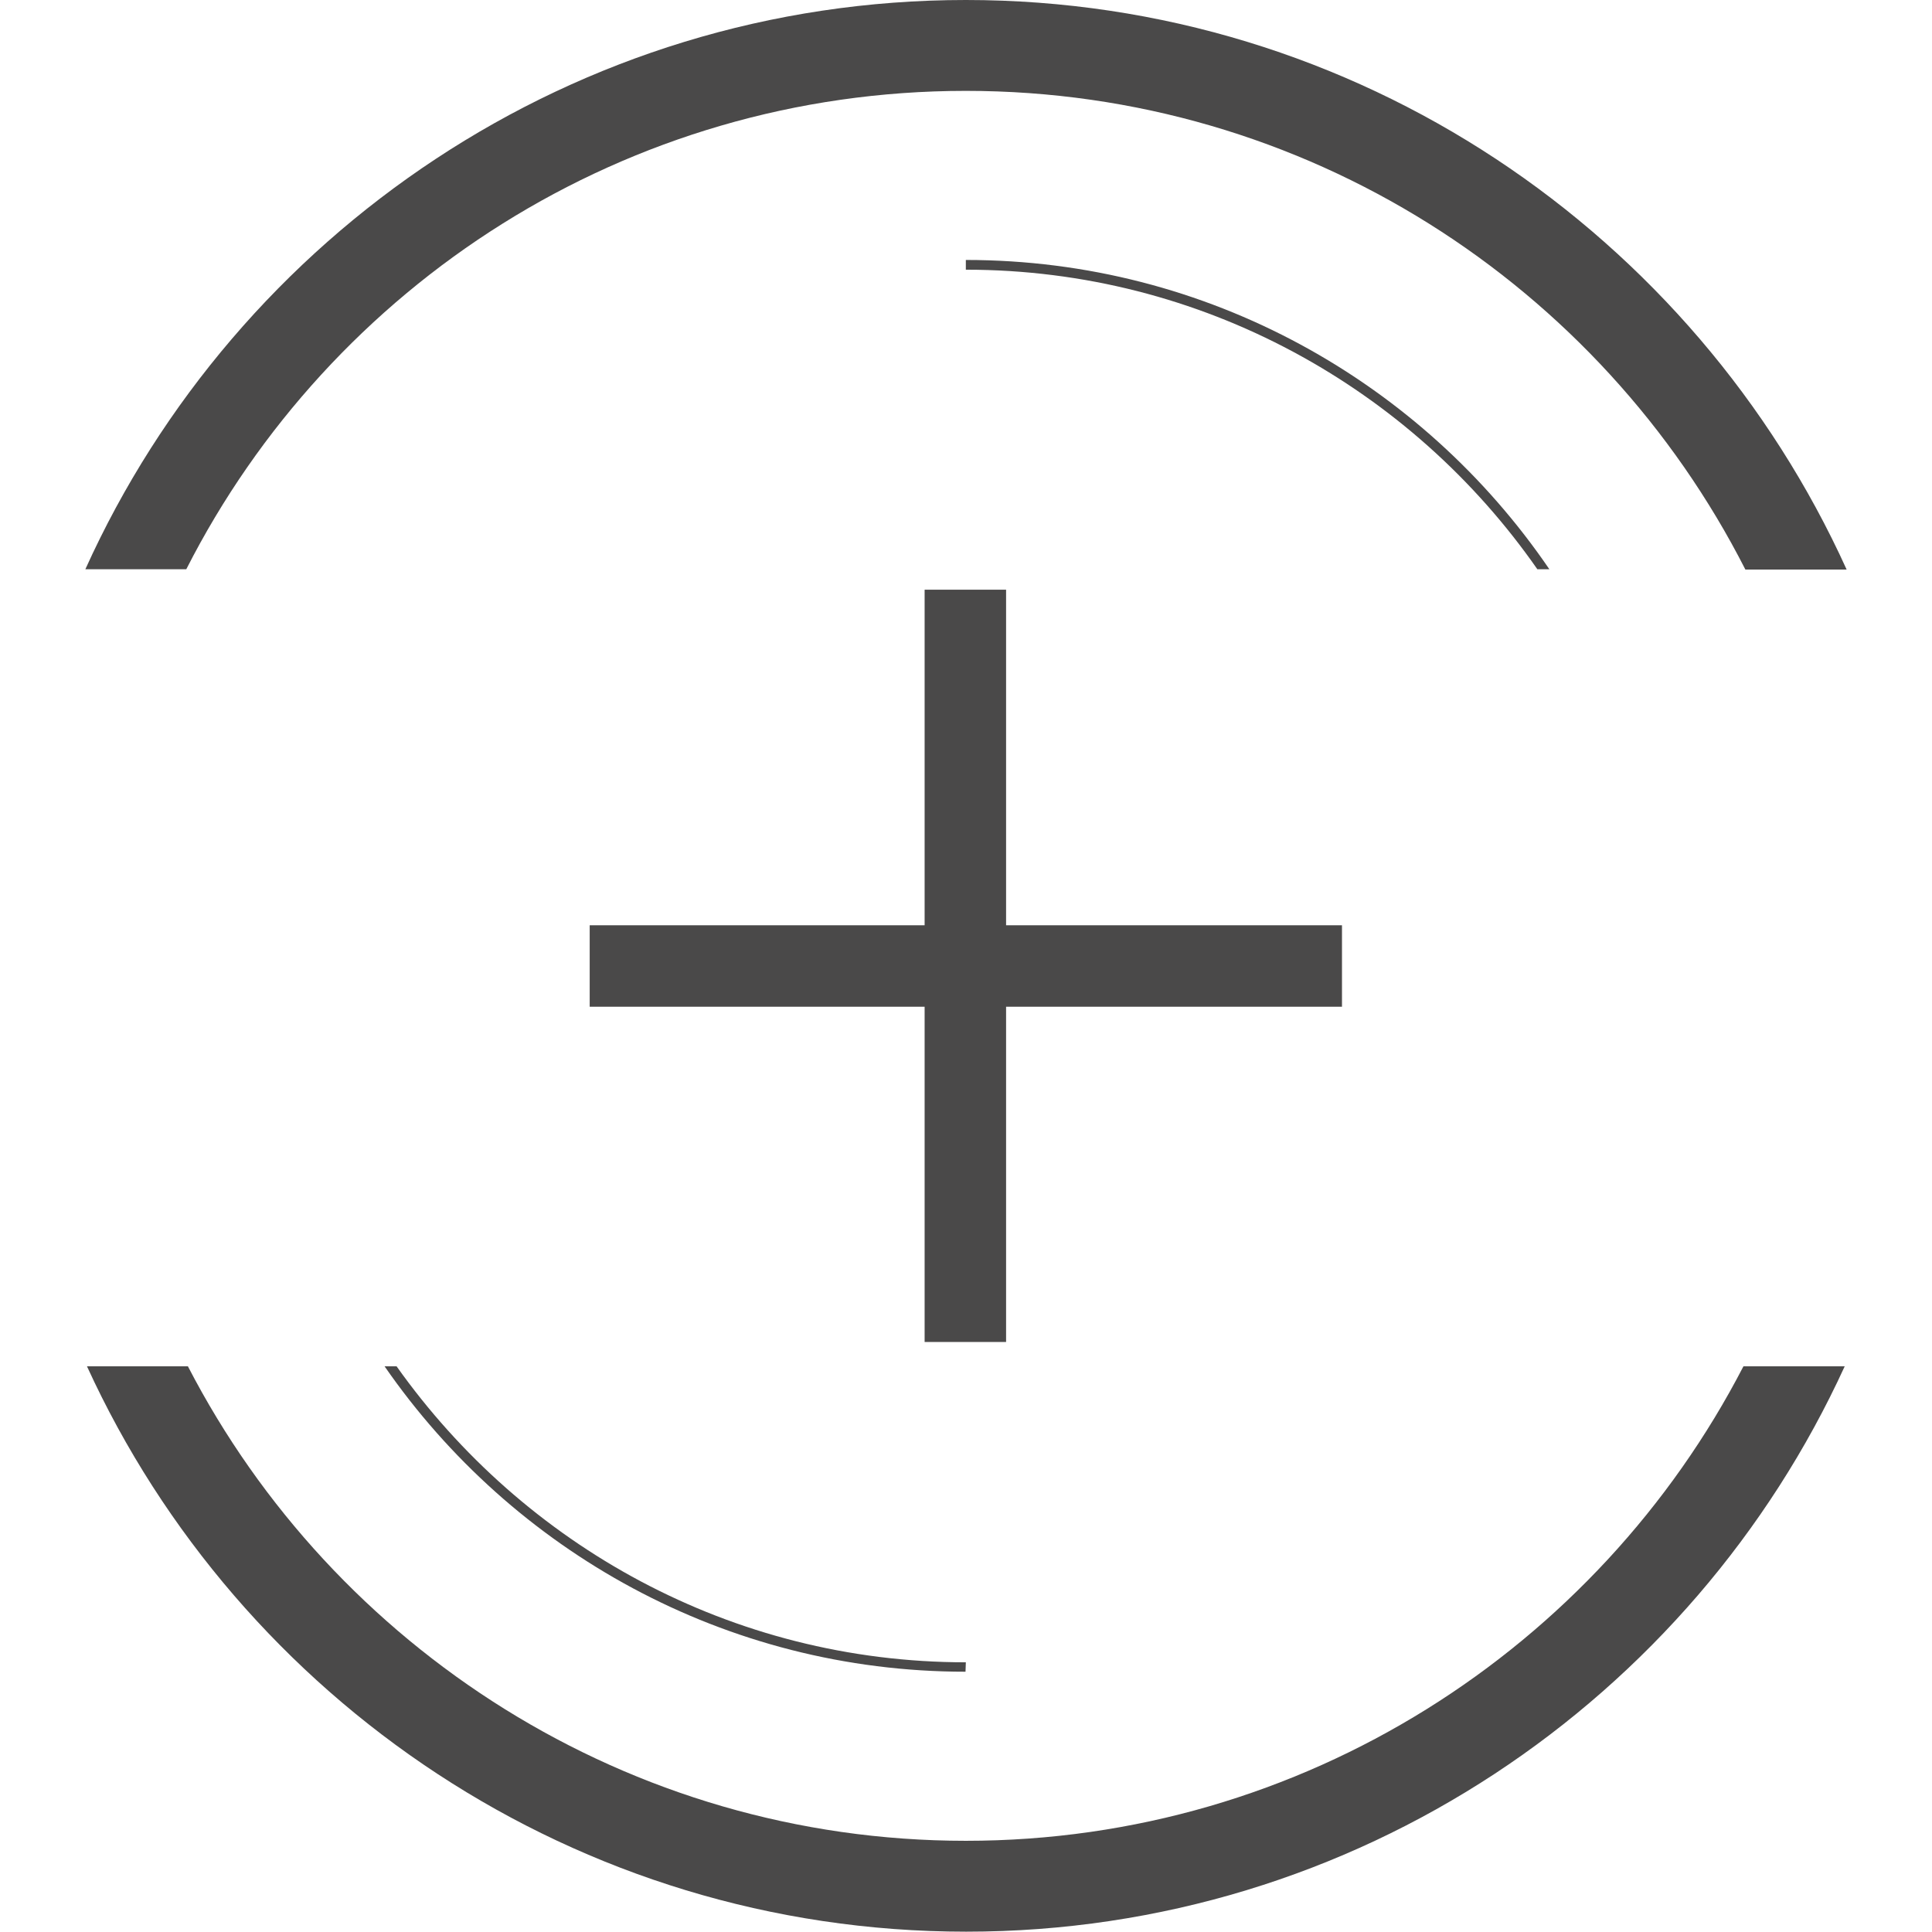 <?xml version="1.0" encoding="utf-8"?>
<!-- Generator: Adobe Illustrator 18.1.1, SVG Export Plug-In . SVG Version: 6.00 Build 0)  -->
<svg version="1.1" id="Calque_1" xmlns="http://www.w3.org/2000/svg" xmlns:xlink="http://www.w3.org/1999/xlink" x="0px" y="0px"
	 viewBox="0 0 595.3 595.3" enable-background="new 0 0 595.3 595.3" xml:space="preserve">
<path fill="#4A4949" d="M297.6,80.1v3c72.8,0,137.3,36.6,176.1,92.3h3.7C438.2,117.9,372.2,80.1,297.6,80.1z"/>
<path fill="#4A4949" d="M297.6,512.2c-72.3,0-136.3-36.1-175.4-91.2h-3.7c39.3,56.8,104.9,94.1,179,94.1l0,0L297.6,512.2
	L297.6,512.2z"/>
<path fill="#4A4949" d="M297.6,0C177.1,0,73,72.1,26.3,175.4h31.1C101.9,87.9,192.8,28,297.6,28s195.6,59.9,240.2,147.5H569
	C522.1,72.1,418.2,0,297.6,0z"/>
<path fill="#4A4949" d="M537.2,421c-44.9,86.8-135.6,146.2-239.6,146.2S102.8,507.8,57.9,421H26.8c47,102.7,150.8,174.2,270.9,174.2
	S521.4,523.7,568.4,421H537.2z"/>
<rect x="181.7" y="285.1" fill="#4A4949" width="231.8" height="25.1"/>
<rect x="284.9" y="181.7" fill="#4A4949" width="25.1" height="231.8"/>
</svg>
